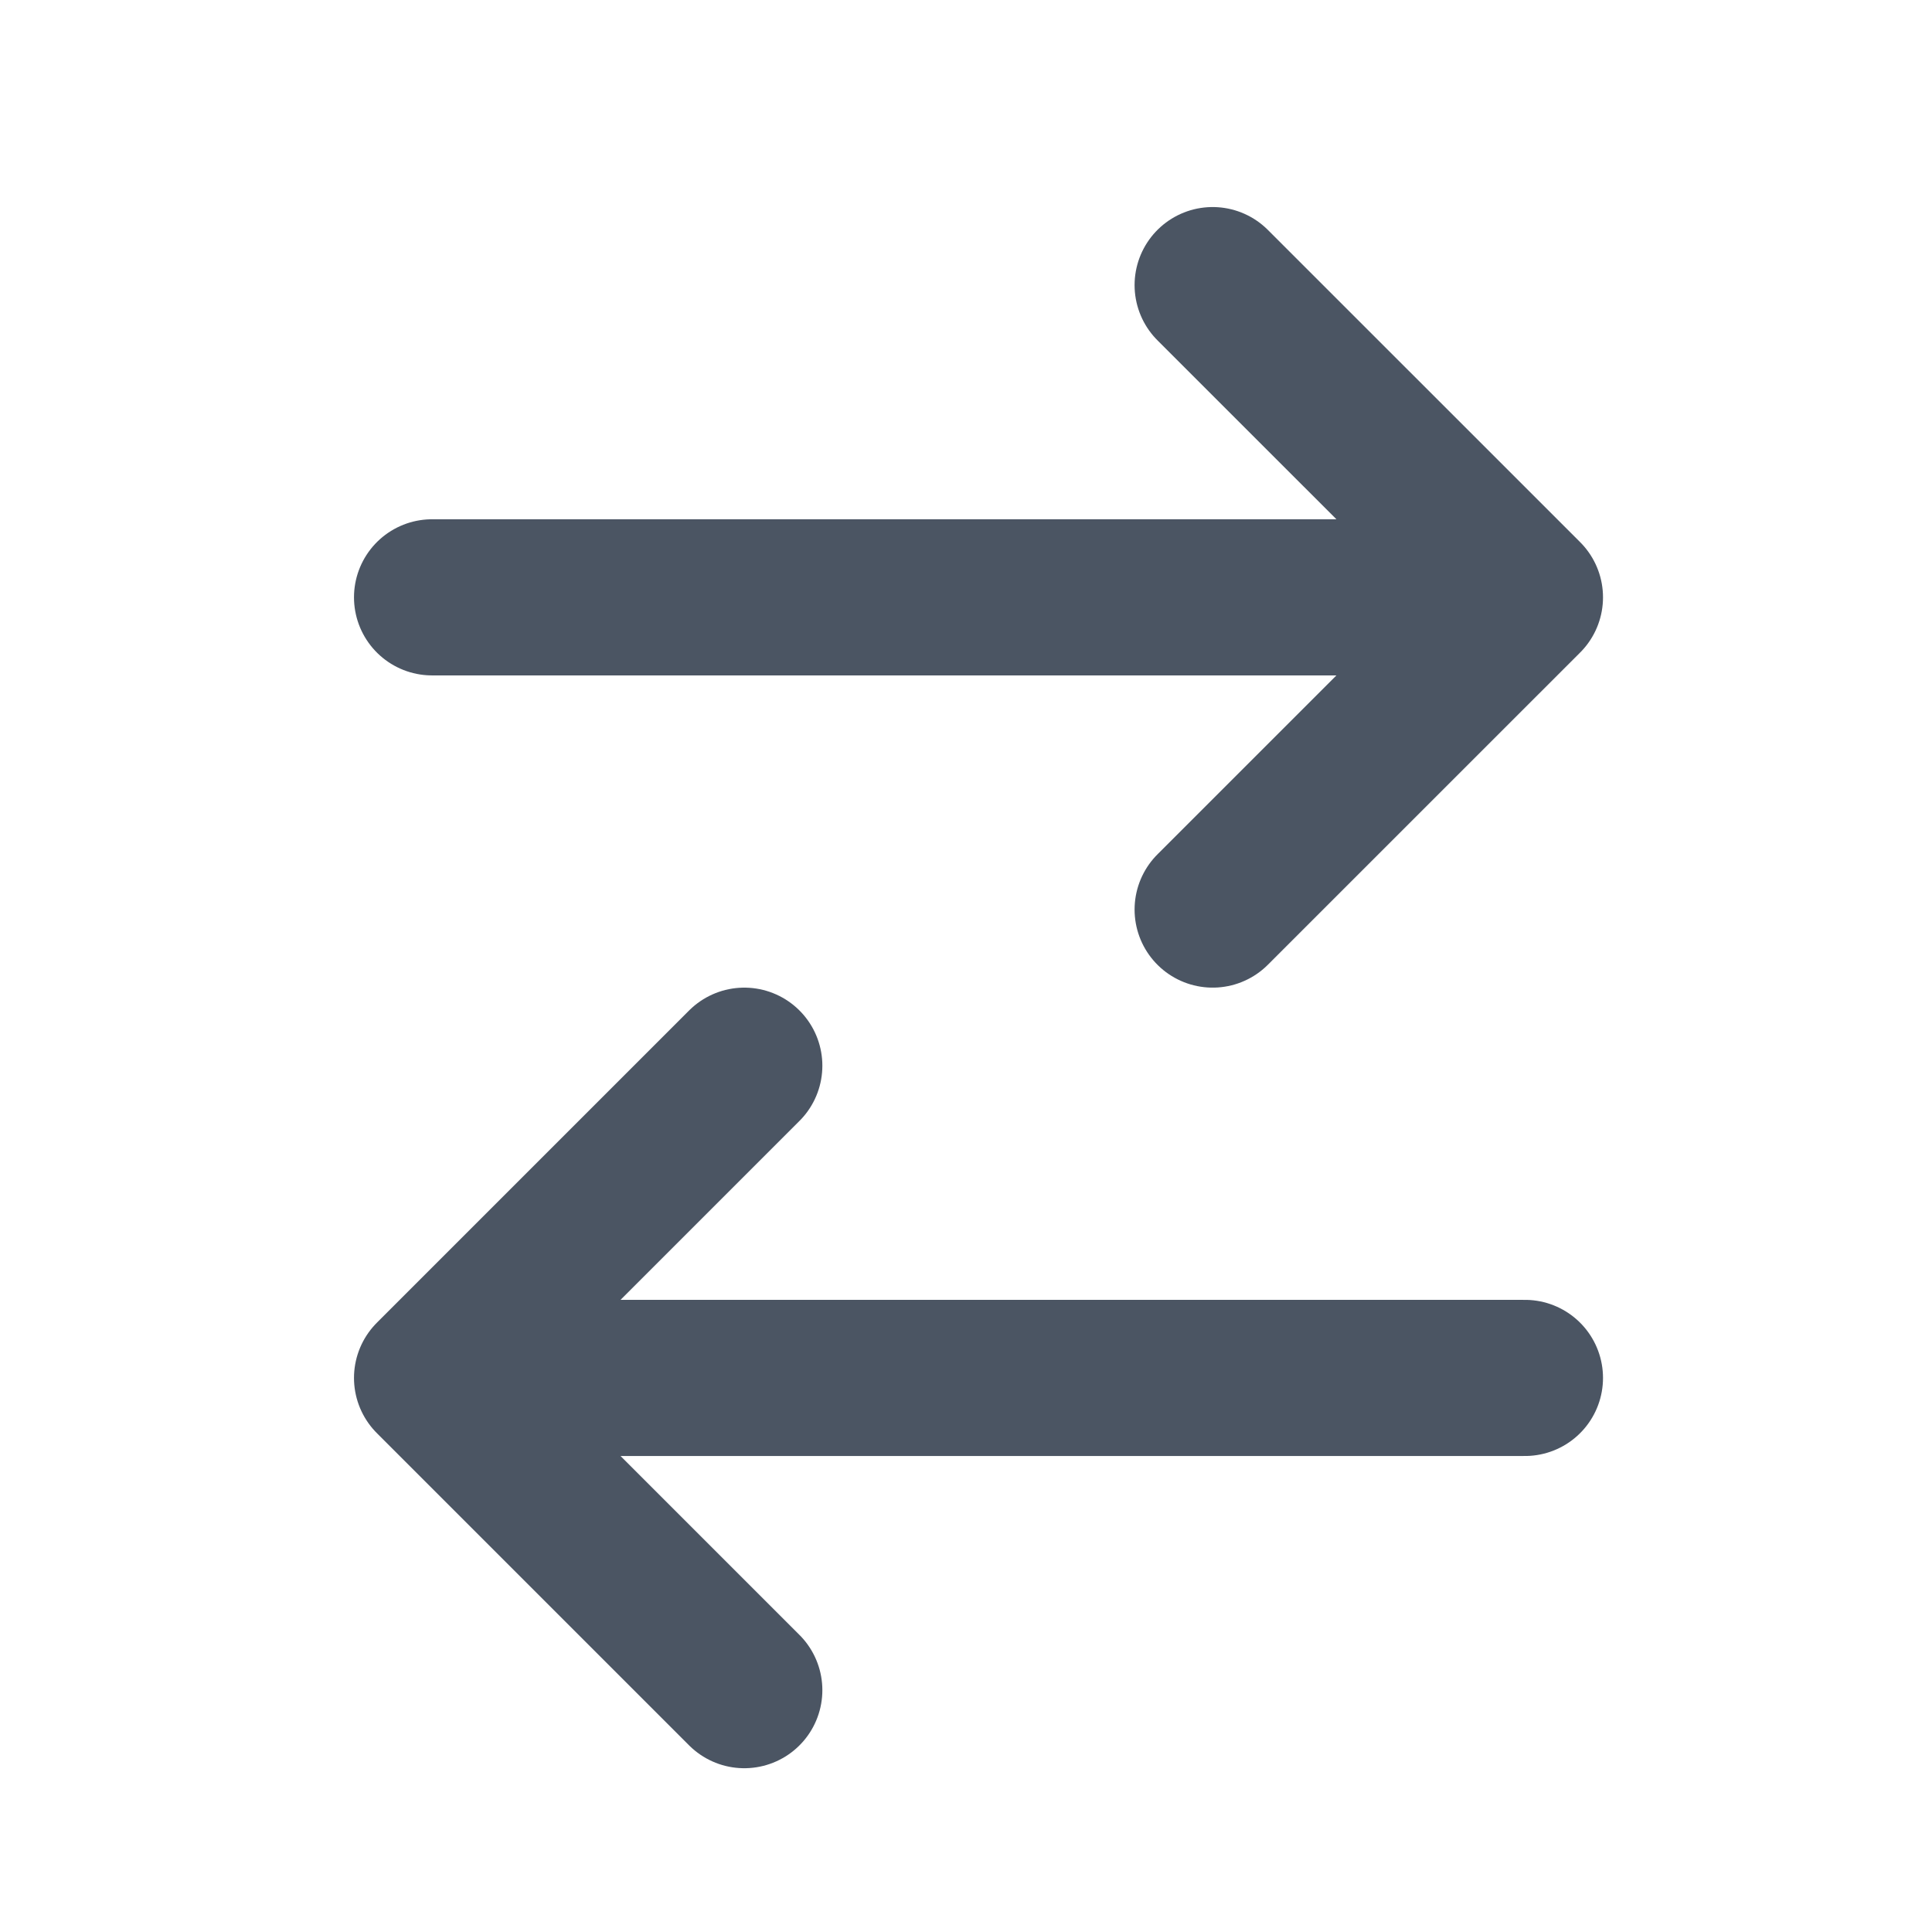 <svg width="33" height="33" viewBox="0 0 33 33" fill="none" xmlns="http://www.w3.org/2000/svg">
<path d="M20.713 4.87L26.047 10.203M26.047 10.203L20.713 15.536M26.047 10.203H7.38" stroke="#4B5563" stroke-width="2.667" stroke-linecap="round" stroke-linejoin="round"/>
<path d="M12.713 28.869L7.38 23.536M7.38 23.536L12.713 18.203M7.38 23.536H26.047" stroke="#4B5563" stroke-width="2.667" stroke-linecap="round" stroke-linejoin="round"/>
</svg>
